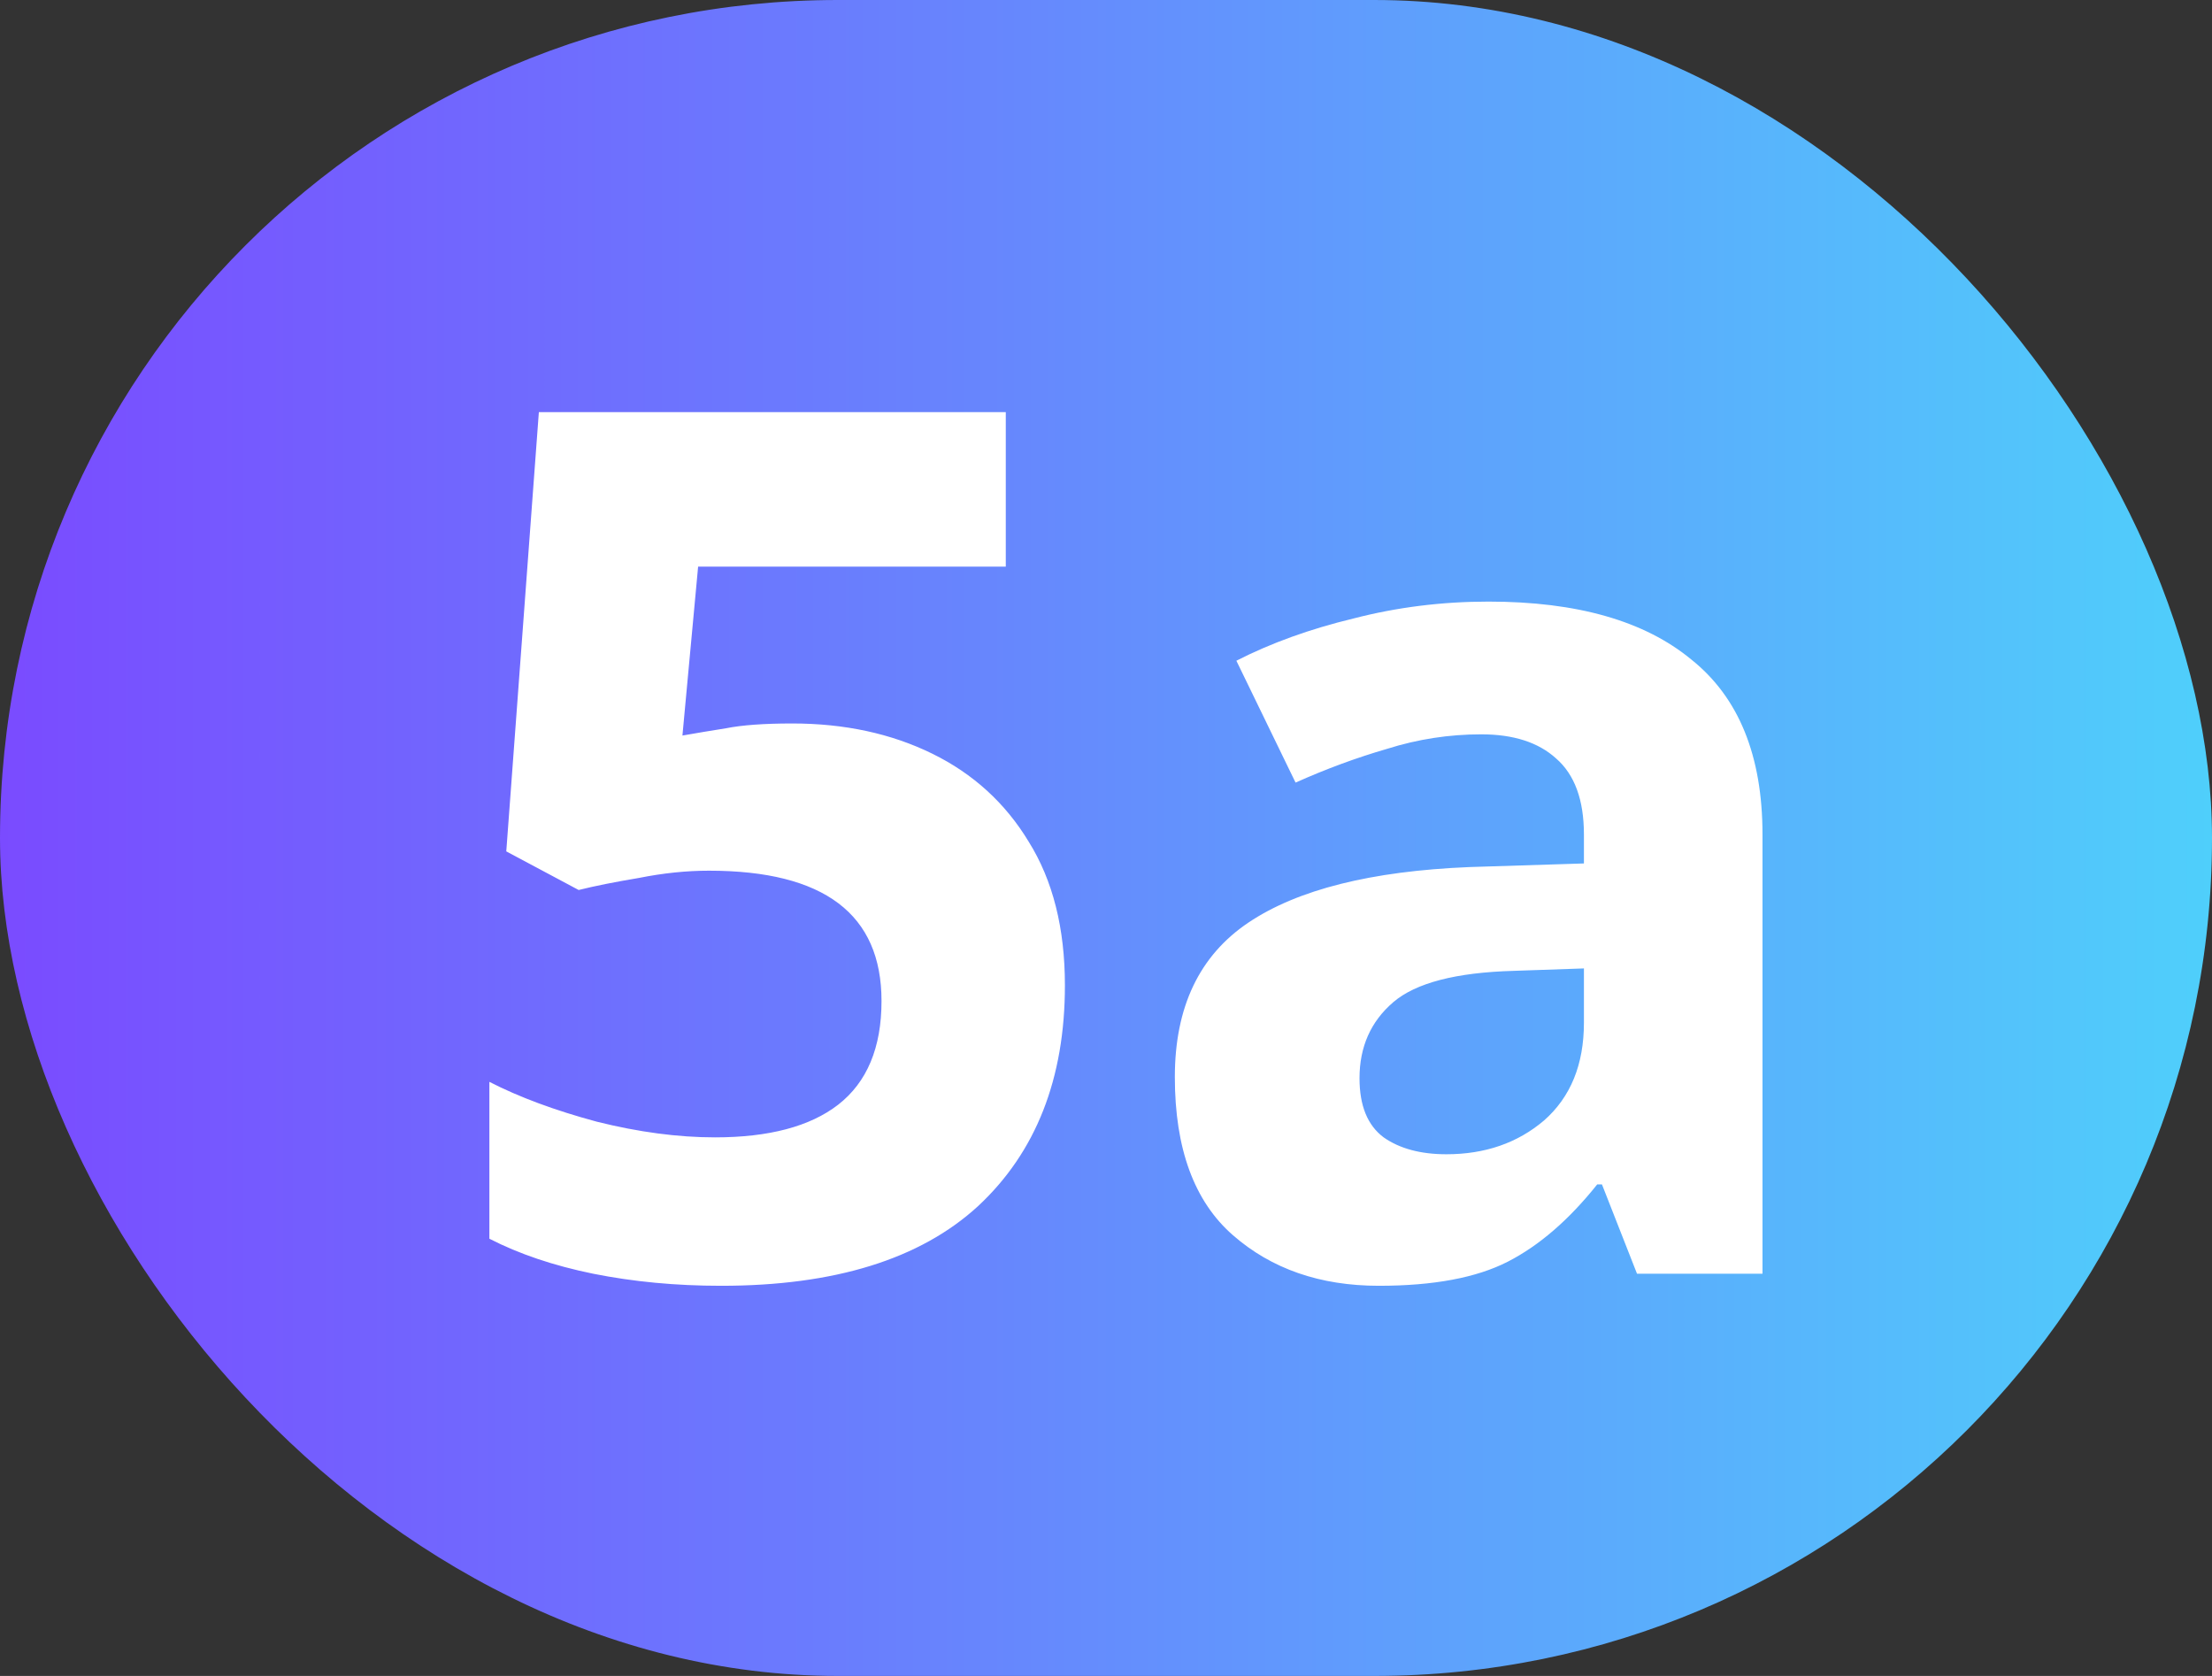 <svg width="33" height="25" viewBox="0 0 33 25" fill="none" xmlns="http://www.w3.org/2000/svg">
<rect x="0" y="0" width="33" height="25" fill="#333333" stroke="none"/>
<rect width="33" height="25" rx="12.5" fill="url(#paint0_linear_3059_5481)"/>
<path d="M11.819 10.792C12.599 10.792 13.295 10.942 13.907 11.242C14.519 11.542 14.999 11.98 15.347 12.556C15.707 13.132 15.887 13.846 15.887 14.698C15.887 16.09 15.455 17.188 14.591 17.992C13.727 18.784 12.449 19.18 10.757 19.18C10.085 19.18 9.449 19.12 8.849 19C8.261 18.88 7.745 18.706 7.301 18.478V16.138C7.745 16.366 8.279 16.564 8.903 16.732C9.527 16.888 10.115 16.966 10.667 16.966C11.471 16.966 12.083 16.804 12.503 16.48C12.935 16.144 13.151 15.628 13.151 14.932C13.151 13.636 12.293 12.988 10.577 12.988C10.241 12.988 9.893 13.024 9.533 13.096C9.173 13.156 8.873 13.216 8.633 13.276L7.553 12.7L8.039 6.148H15.005V8.452H10.415L10.181 10.972C10.385 10.936 10.601 10.9 10.829 10.864C11.069 10.816 11.399 10.792 11.819 10.792ZM22.207 8.974C23.527 8.974 24.535 9.262 25.232 9.838C25.939 10.402 26.294 11.272 26.294 12.448V19H24.422L23.899 17.668H23.828C23.407 18.196 22.963 18.58 22.495 18.82C22.027 19.06 21.386 19.18 20.57 19.18C19.694 19.18 18.968 18.928 18.392 18.424C17.816 17.92 17.527 17.134 17.527 16.066C17.527 15.022 17.893 14.254 18.625 13.762C19.358 13.27 20.456 12.994 21.919 12.934L23.63 12.88V12.448C23.63 11.932 23.491 11.554 23.215 11.314C22.951 11.074 22.579 10.954 22.099 10.954C21.619 10.954 21.151 11.026 20.695 11.17C20.239 11.302 19.784 11.47 19.328 11.674L18.445 9.856C18.962 9.592 19.544 9.382 20.192 9.226C20.84 9.058 21.512 8.974 22.207 8.974ZM23.63 14.446L22.585 14.482C21.721 14.506 21.122 14.662 20.785 14.95C20.45 15.238 20.282 15.616 20.282 16.084C20.282 16.492 20.401 16.786 20.642 16.966C20.881 17.134 21.194 17.218 21.578 17.218C22.154 17.218 22.64 17.05 23.035 16.714C23.431 16.366 23.63 15.88 23.63 15.256V14.446Z" fill="white"/>
<defs>
<linearGradient id="paint0_linear_3059_5481" x1="0" y1="12.5" x2="33" y2="12.5" gradientUnits="userSpaceOnUse">
<stop stop-color="#7A4BFF"/>
<stop offset="1" stop-color="#4FCFFB"/>
</linearGradient>
</defs>
</svg>
